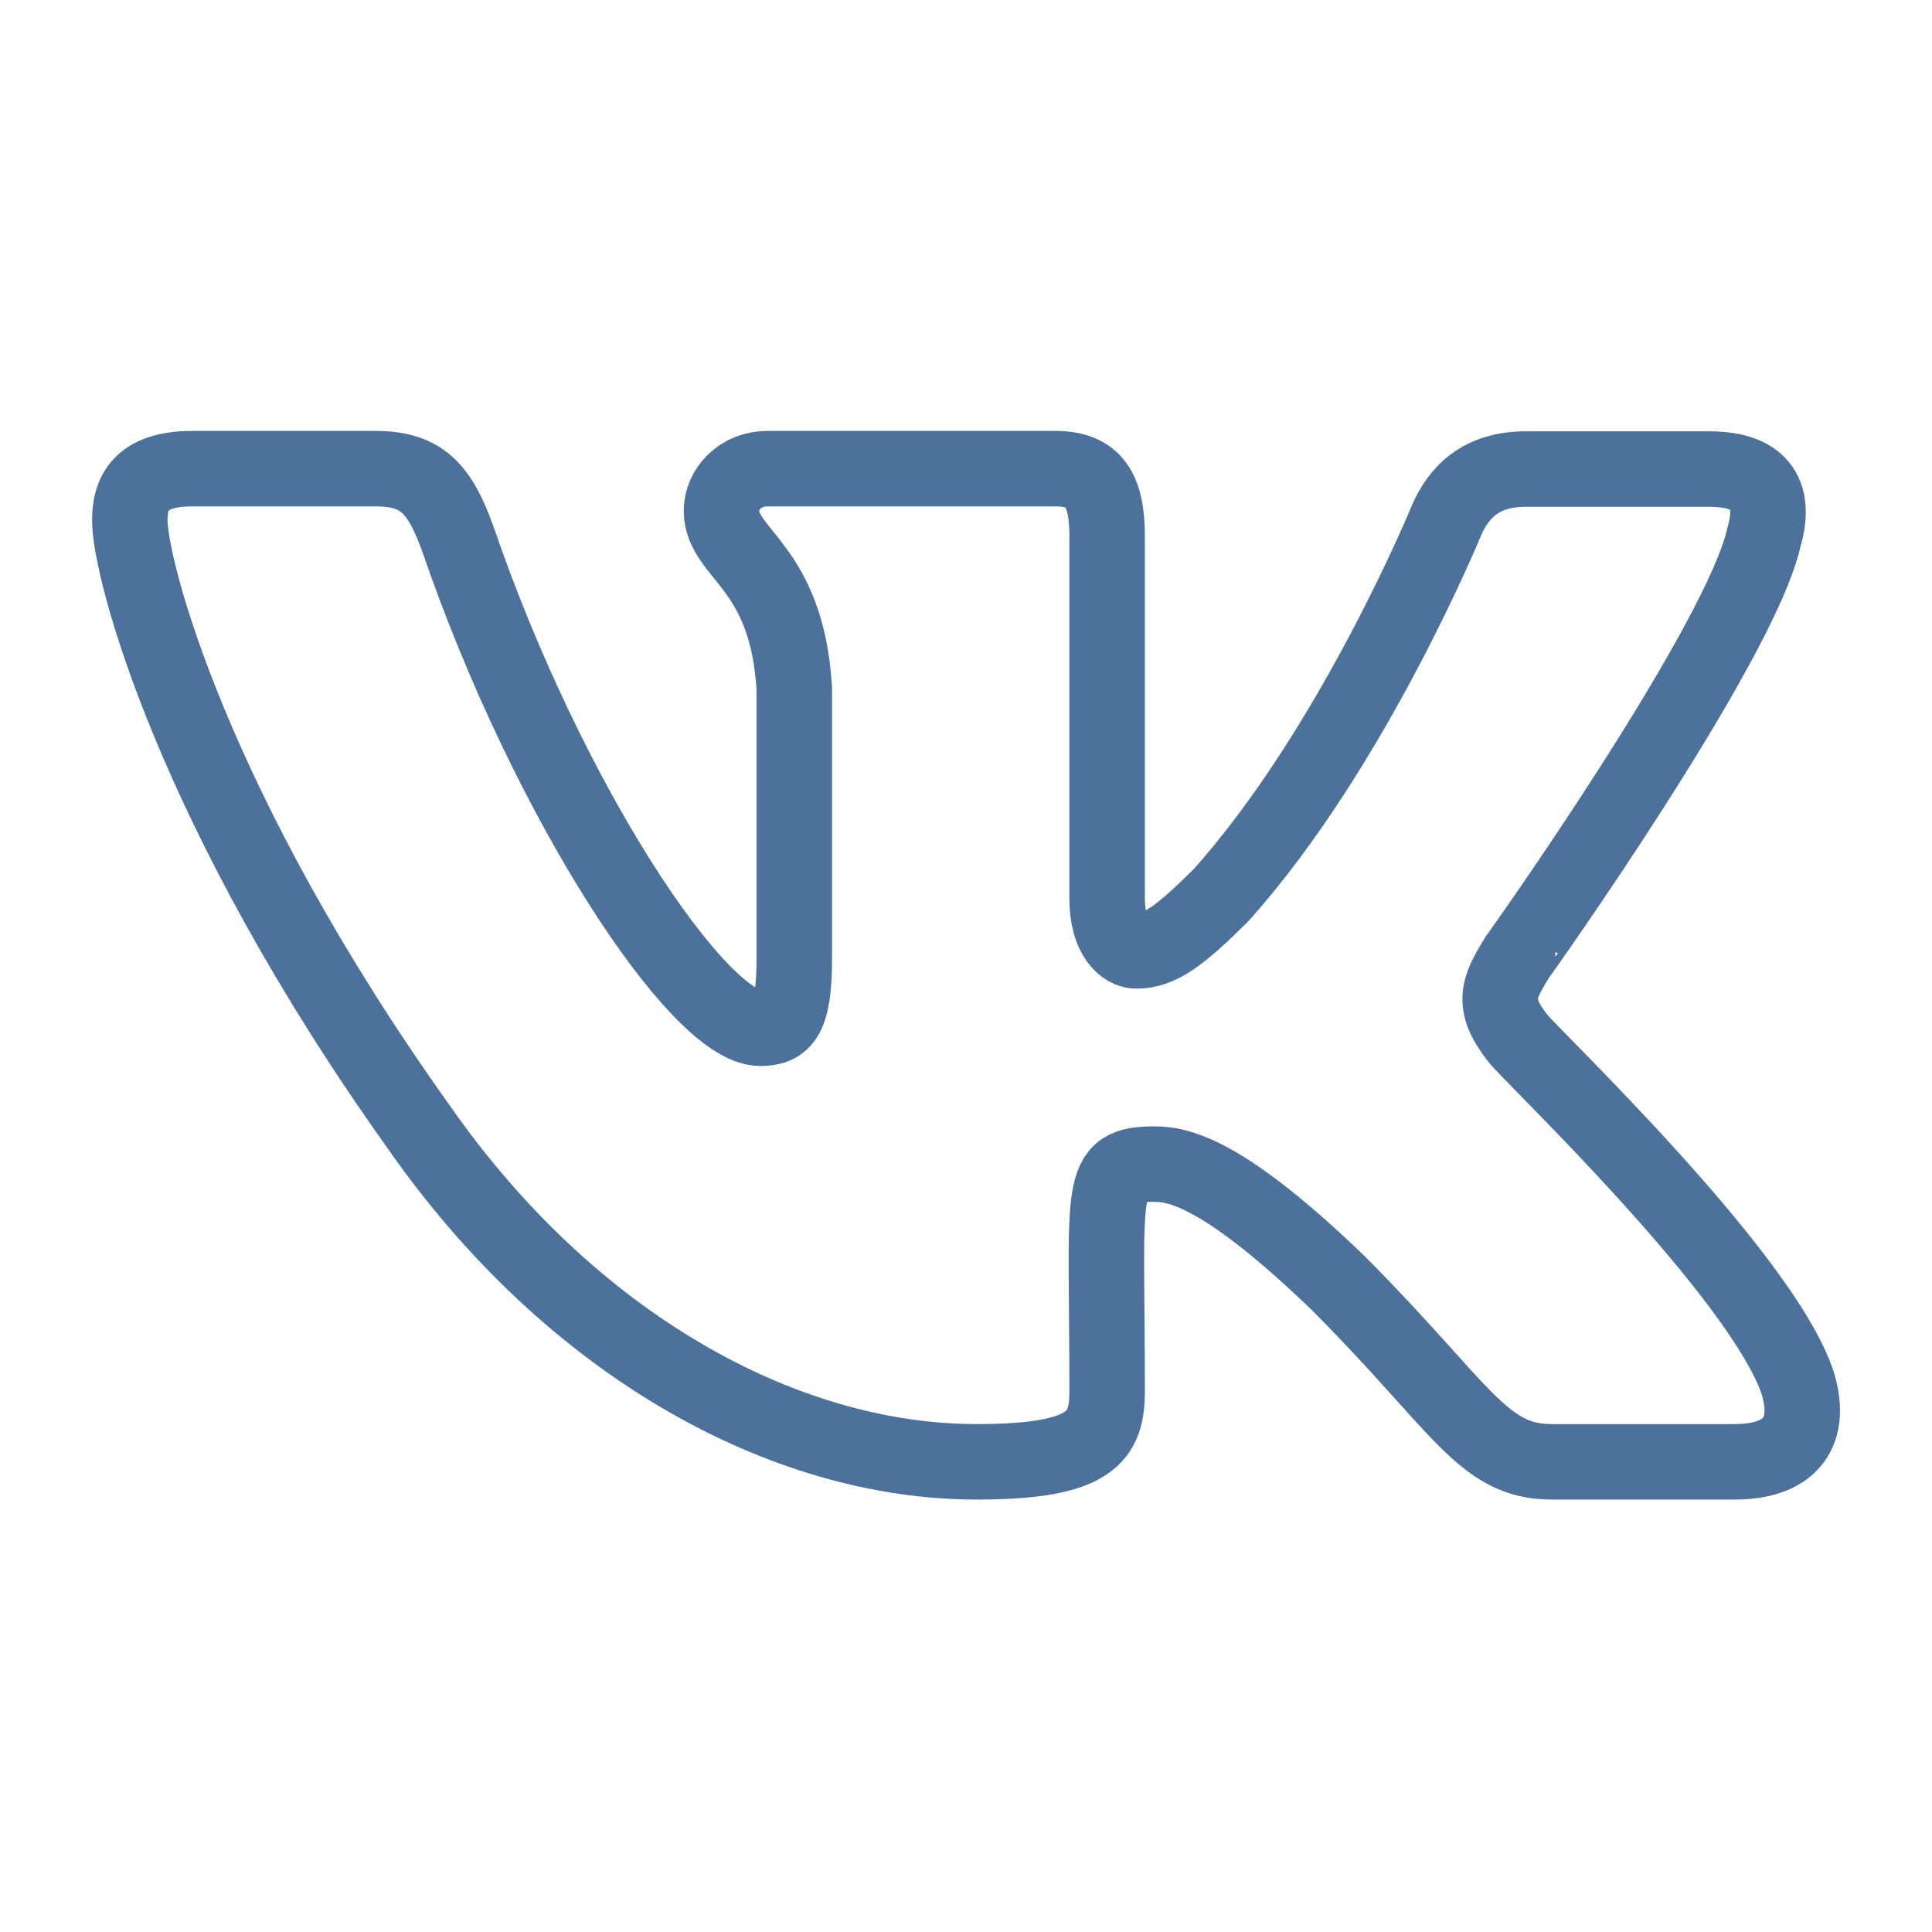 <?xml version="1.0" encoding="utf-8"?>
<!-- Generator: Adobe Illustrator 22.1.0, SVG Export Plug-In . SVG Version: 6.00 Build 0)  -->
<svg version="1.1" id="Слой_1" xmlns="http://www.w3.org/2000/svg" xmlns:xlink="http://www.w3.org/1999/xlink" x="0px" y="0px"
	 viewBox="0 0 512 512" style="enable-background:new 0 0 512 512;" xml:space="preserve">
<style type="text/css">
	.st0{fill:none;stroke:#4C729C;stroke-width:20;stroke-linecap:round;stroke-linejoin:round;stroke-miterlimit:10;}
</style>
<g id="comp_x5F_364-vk">
	<g>
		<path class="st0" d="M467.5,142.2c3-10.3,0-17.9-14.6-17.9h-48.5c-12.3,0-18,6.5-21.1,13.7c0,0-24.7,60.1-59.6,99.1
			c-11.3,11.3-16.5,14.9-22.6,14.9c-3,0-7.7-3.6-7.7-13.9v-96c0-12.3-3.5-17.9-13.7-17.9h-76.2c-7.7,0-12.3,5.8-12.3,11.1
			c0,11.7,17.4,14.4,19.3,47.3v71.4c0,15.6-2.8,18.5-9,18.5c-16.5,0-56.4-60.4-80.1-129.5c-4.8-13.4-9.5-18.8-21.9-18.8H51
			c-13.8,0-16.6,6.5-16.6,13.7c0,12.8,16.5,76.6,76.6,160.8c40.1,57.5,96.5,88.7,147.8,88.7c30.9,0,34.6-6.9,34.6-18.8
			c0-55-2.8-60.1,12.7-60.1c7.2,0,19.5,3.6,48.3,31.3c32.9,32.9,38.3,47.6,56.8,47.6h48.5c13.8,0,20.8-6.9,16.8-20.6
			c-9.2-28.7-71.5-87.8-74.3-91.7c-7.2-9.2-5.1-13.3,0-21.6C402.2,253.7,461.4,170.4,467.5,142.2L467.5,142.2z"/>
	</g>
</g>
<g id="Layer_1">
</g>
</svg>

